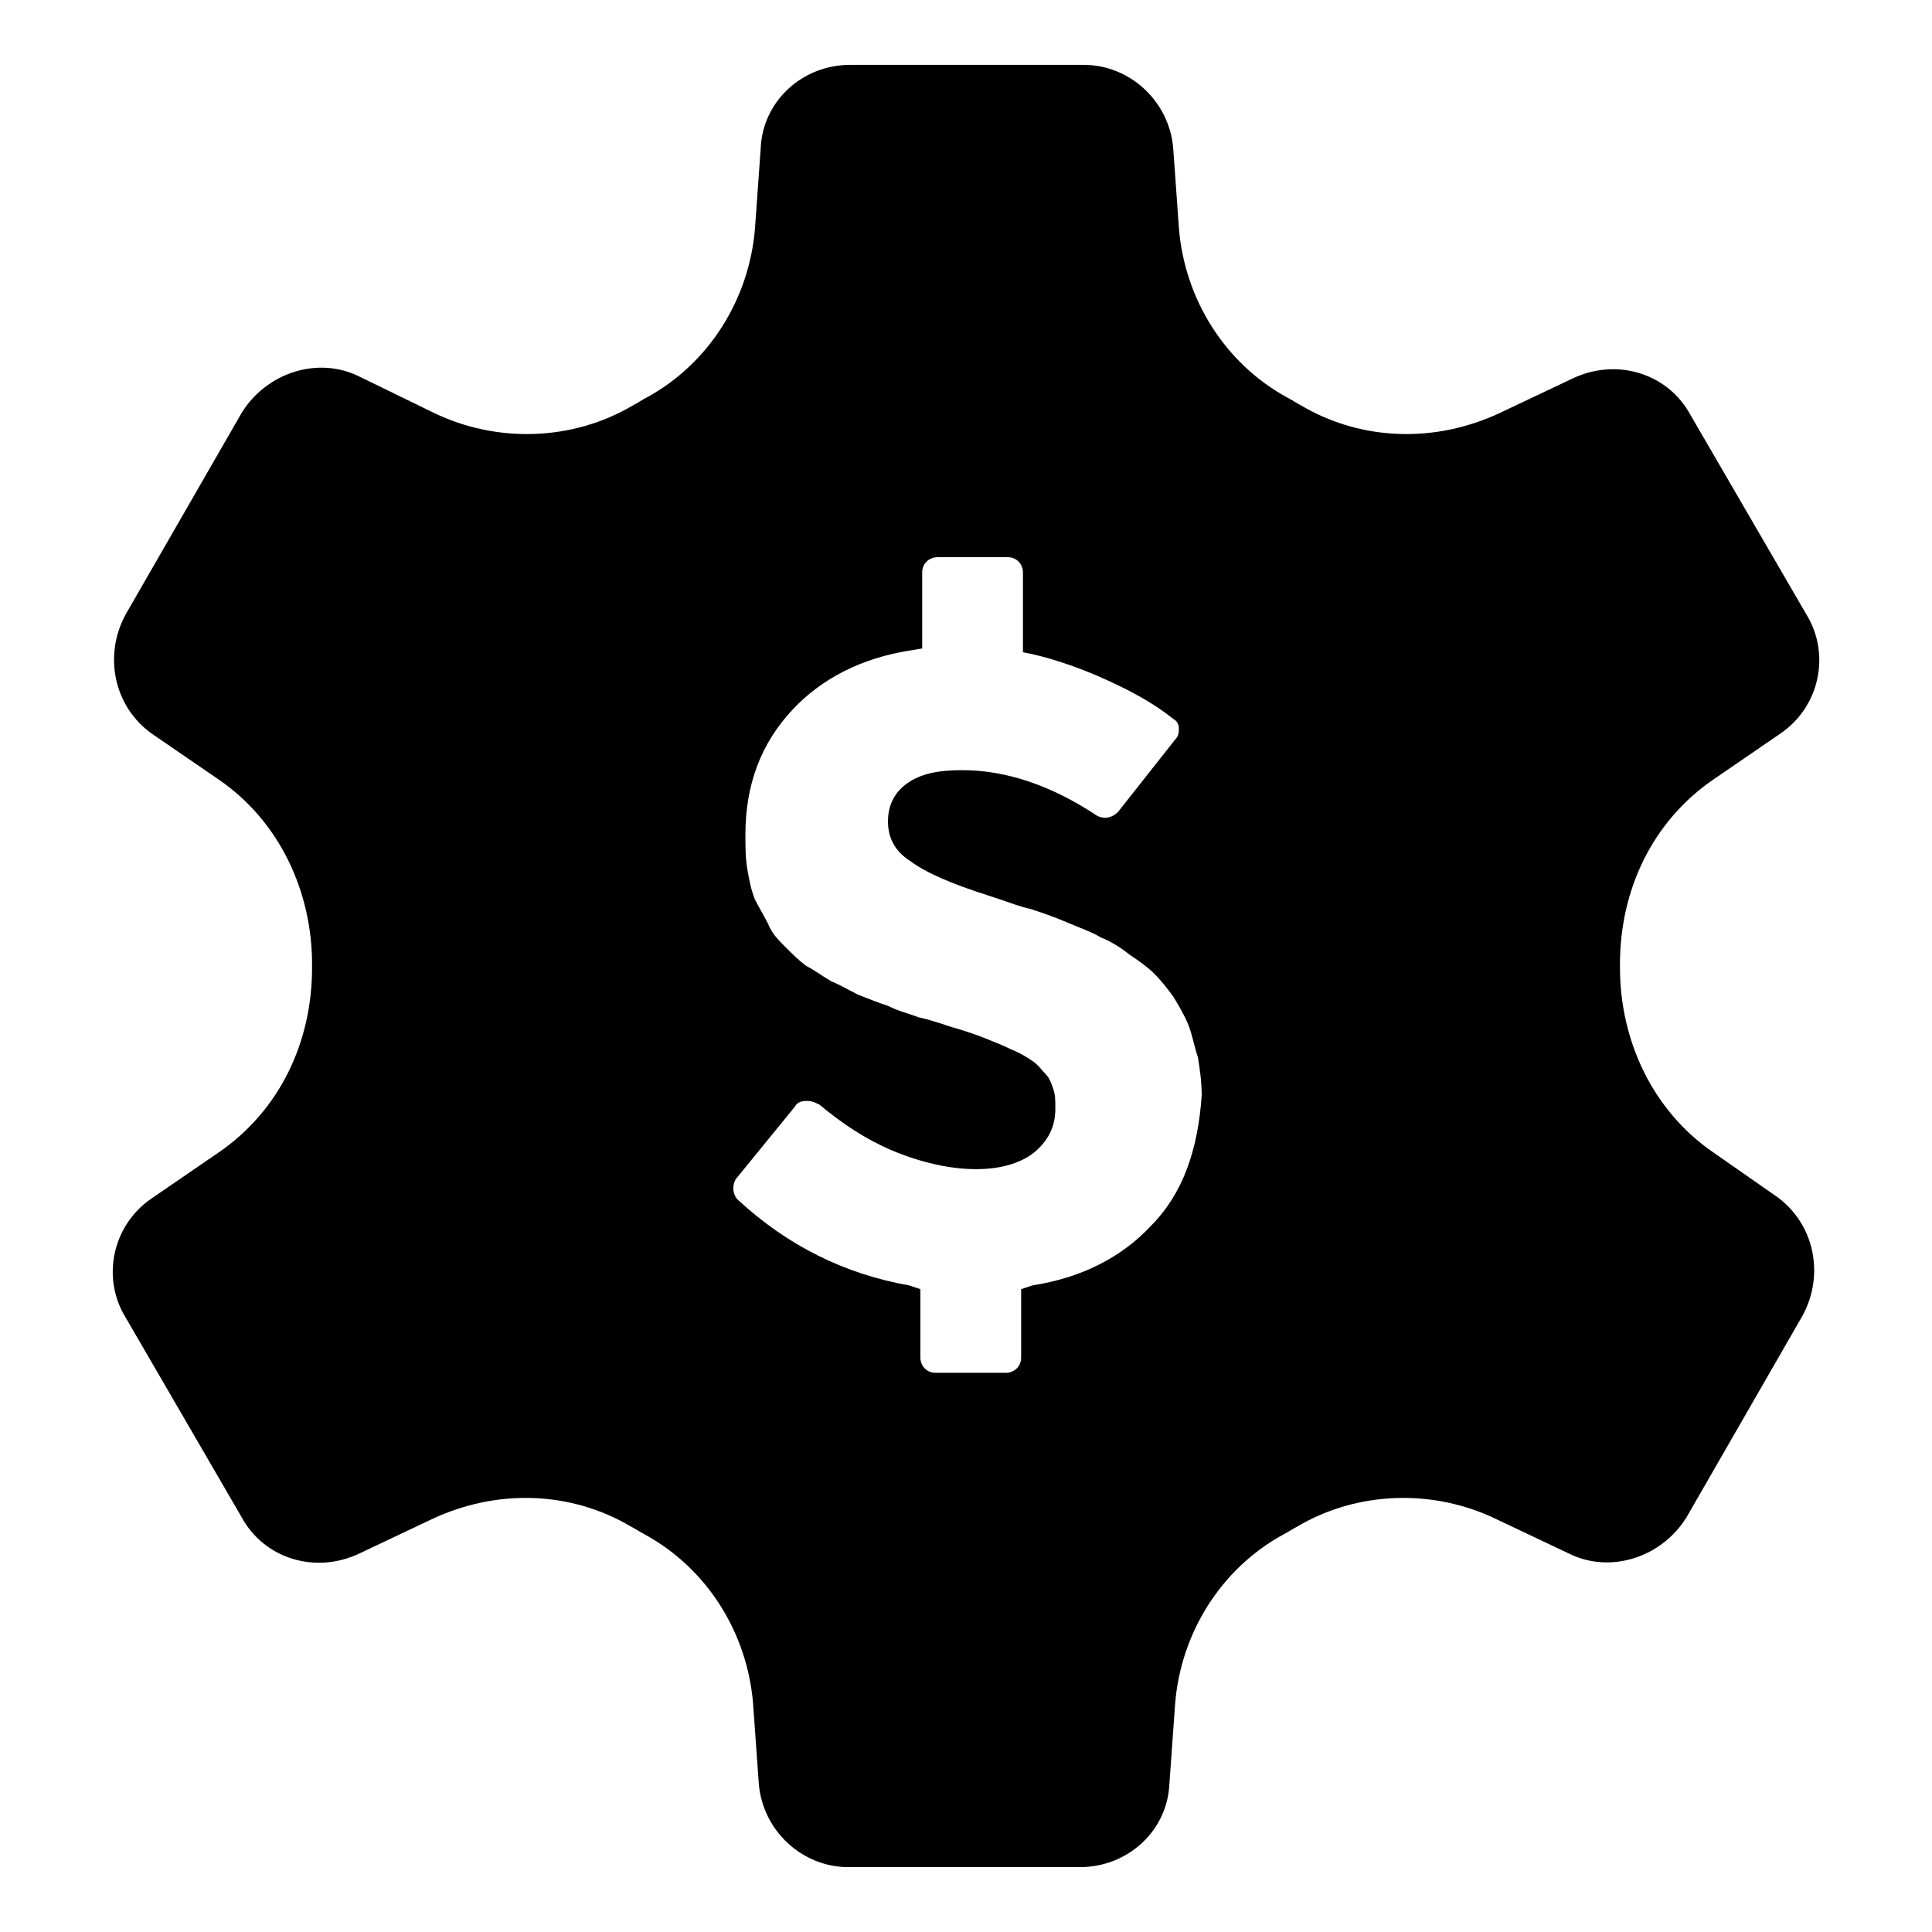 <?xml version="1.0" encoding="UTF-8"?>
<!-- The Best Svg Icon site in the world: iconSvg.co, Visit us! https://iconsvg.co -->
<svg fill="#000000" width="800px" height="800px" version="1.1" viewBox="144 144 512 512" xmlns="http://www.w3.org/2000/svg">
 <path d="m598 449.37c-16.121-11.082-24.688-29.727-24.688-48.871v-0.504-0.504c0-19.648 8.566-37.785 24.688-48.871l17.633-12.09c10.578-7.055 13.602-21.16 7.055-31.738l-30.734-52.898c-6.047-11.082-19.648-15.113-31.234-9.574l-19.145 9.07c-17.129 8.062-36.777 7.559-52.898-2.016-1.008-0.504-2.519-1.512-3.527-2.016-16.625-9.07-27.207-26.199-28.719-44.84l-1.512-21.16c-1.008-12.594-11.586-22.168-23.68-22.168h-61.969c-12.594 0-23.176 9.574-23.68 22.168l-1.512 21.16c-1.512 18.641-12.09 35.77-28.719 44.84-1.008 0.504-2.519 1.512-3.527 2.016-16.121 9.574-36.273 10.078-52.898 2.016l-19.645-9.574c-11.082-5.543-24.688-1.008-31.234 9.574l-30.734 53.402c-6.047 11.082-3.023 24.688 7.055 31.738l17.633 12.09c16.121 11.082 24.688 29.727 24.688 48.871v0.504 0.504c0 19.648-8.566 37.785-24.688 48.871l-17.633 12.09c-10.578 7.055-13.602 21.16-7.055 31.738l30.73 52.902c6.047 11.082 19.648 15.113 31.234 9.574l19.145-9.07c17.129-8.062 36.777-7.559 52.898 2.016 1.008 0.504 2.519 1.512 3.527 2.016 16.625 9.07 27.207 26.199 28.719 44.84l1.512 21.16c1.008 12.594 11.586 22.168 23.68 22.168h61.465c12.594 0 23.176-9.574 23.68-22.168l1.512-21.16c1.512-18.641 12.09-35.77 28.719-44.84 1.008-0.504 2.519-1.512 3.527-2.016 16.121-9.574 36.273-10.078 52.898-2.016l19.145 9.07c11.082 5.543 24.688 1.008 31.234-9.574l30.73-53.402c6.047-11.082 3.023-24.688-7.055-31.738zm-149.13 19.648c-7.559 8.062-18.137 13.602-31.234 15.617l-3.023 1.008v18.137c0 2.519-2.016 4.031-4.031 4.031h-18.641c-2.519 0-4.031-2.016-4.031-4.031v-18.137l-3.023-1.008c-17.129-3.023-32.242-10.578-45.344-22.672-1.512-1.512-1.512-4.031-0.504-5.543l15.617-19.145c0.504-1.008 1.512-1.512 3.023-1.512h0.504c1.008 0 2.016 0.504 3.023 1.008 6.047 5.039 12.09 9.07 19.145 12.09 15.617 6.551 30.23 6.551 37.785 0.504 3.527-3.023 5.543-6.551 5.543-11.586 0-2.016 0-3.527-0.504-5.039-0.504-1.512-1.008-3.023-2.016-4.031-1.008-1.008-2.016-2.519-3.527-3.527-1.512-1.008-3.023-2.016-5.543-3.023-2.016-1.008-4.535-2.016-7.055-3.023-2.519-1.008-5.543-2.016-9.07-3.023-3.023-1.008-6.047-2.016-8.566-2.519-2.519-1.008-5.039-1.512-8.062-3.023-3.023-1.008-5.543-2.016-8.062-3.023-2.016-1.008-4.535-2.519-7.055-3.527-2.519-1.512-4.535-3.023-6.551-4.031-2.016-1.512-3.527-3.023-5.543-5.039s-3.527-3.527-4.535-6.047c-1.008-2.016-2.519-4.535-3.527-6.551-1.008-2.519-1.512-5.039-2.016-8.062-0.504-3.023-0.504-6.047-0.504-9.07 0-13.098 4.031-24.184 12.594-33.25 7.559-8.062 18.137-13.602 31.234-15.617l3.023-0.504v-20.152c0-2.519 2.016-4.031 4.031-4.031h18.641c2.519 0 4.031 2.016 4.031 4.031v21.16l2.519 0.504c6.551 1.512 13.602 4.031 20.152 7.055 6.551 3.023 12.09 6.047 17.129 10.078 1.008 0.504 1.512 1.512 1.512 2.519 0 1.008 0 2.016-1.008 3.023l-15.113 19.145c-1.512 1.512-3.527 2.016-5.543 1.008-12.09-8.062-24.184-12.09-35.77-12.09-6.551 0-11.082 1.008-14.609 3.527-3.527 2.519-5.039 6.047-5.039 10.078 0 4.535 2.016 8.062 6.047 10.578 4.031 3.023 11.082 6.047 20.656 9.07l3.023 1.008c3.023 1.008 5.543 2.016 8.062 2.519 3.023 1.008 6.047 2.016 9.574 3.527s6.551 2.519 9.07 4.031c2.519 1.008 5.039 2.519 7.559 4.535 3.023 2.016 5.039 3.527 6.551 5.039 2.016 2.016 3.527 4.031 5.039 6.047 1.512 2.519 3.023 5.039 4.031 7.559 1.008 2.519 1.512 5.543 2.519 8.566 0.504 3.023 1.008 6.551 1.008 10.078-1 14.605-5.031 26.195-13.598 34.758z"/>
</svg>
